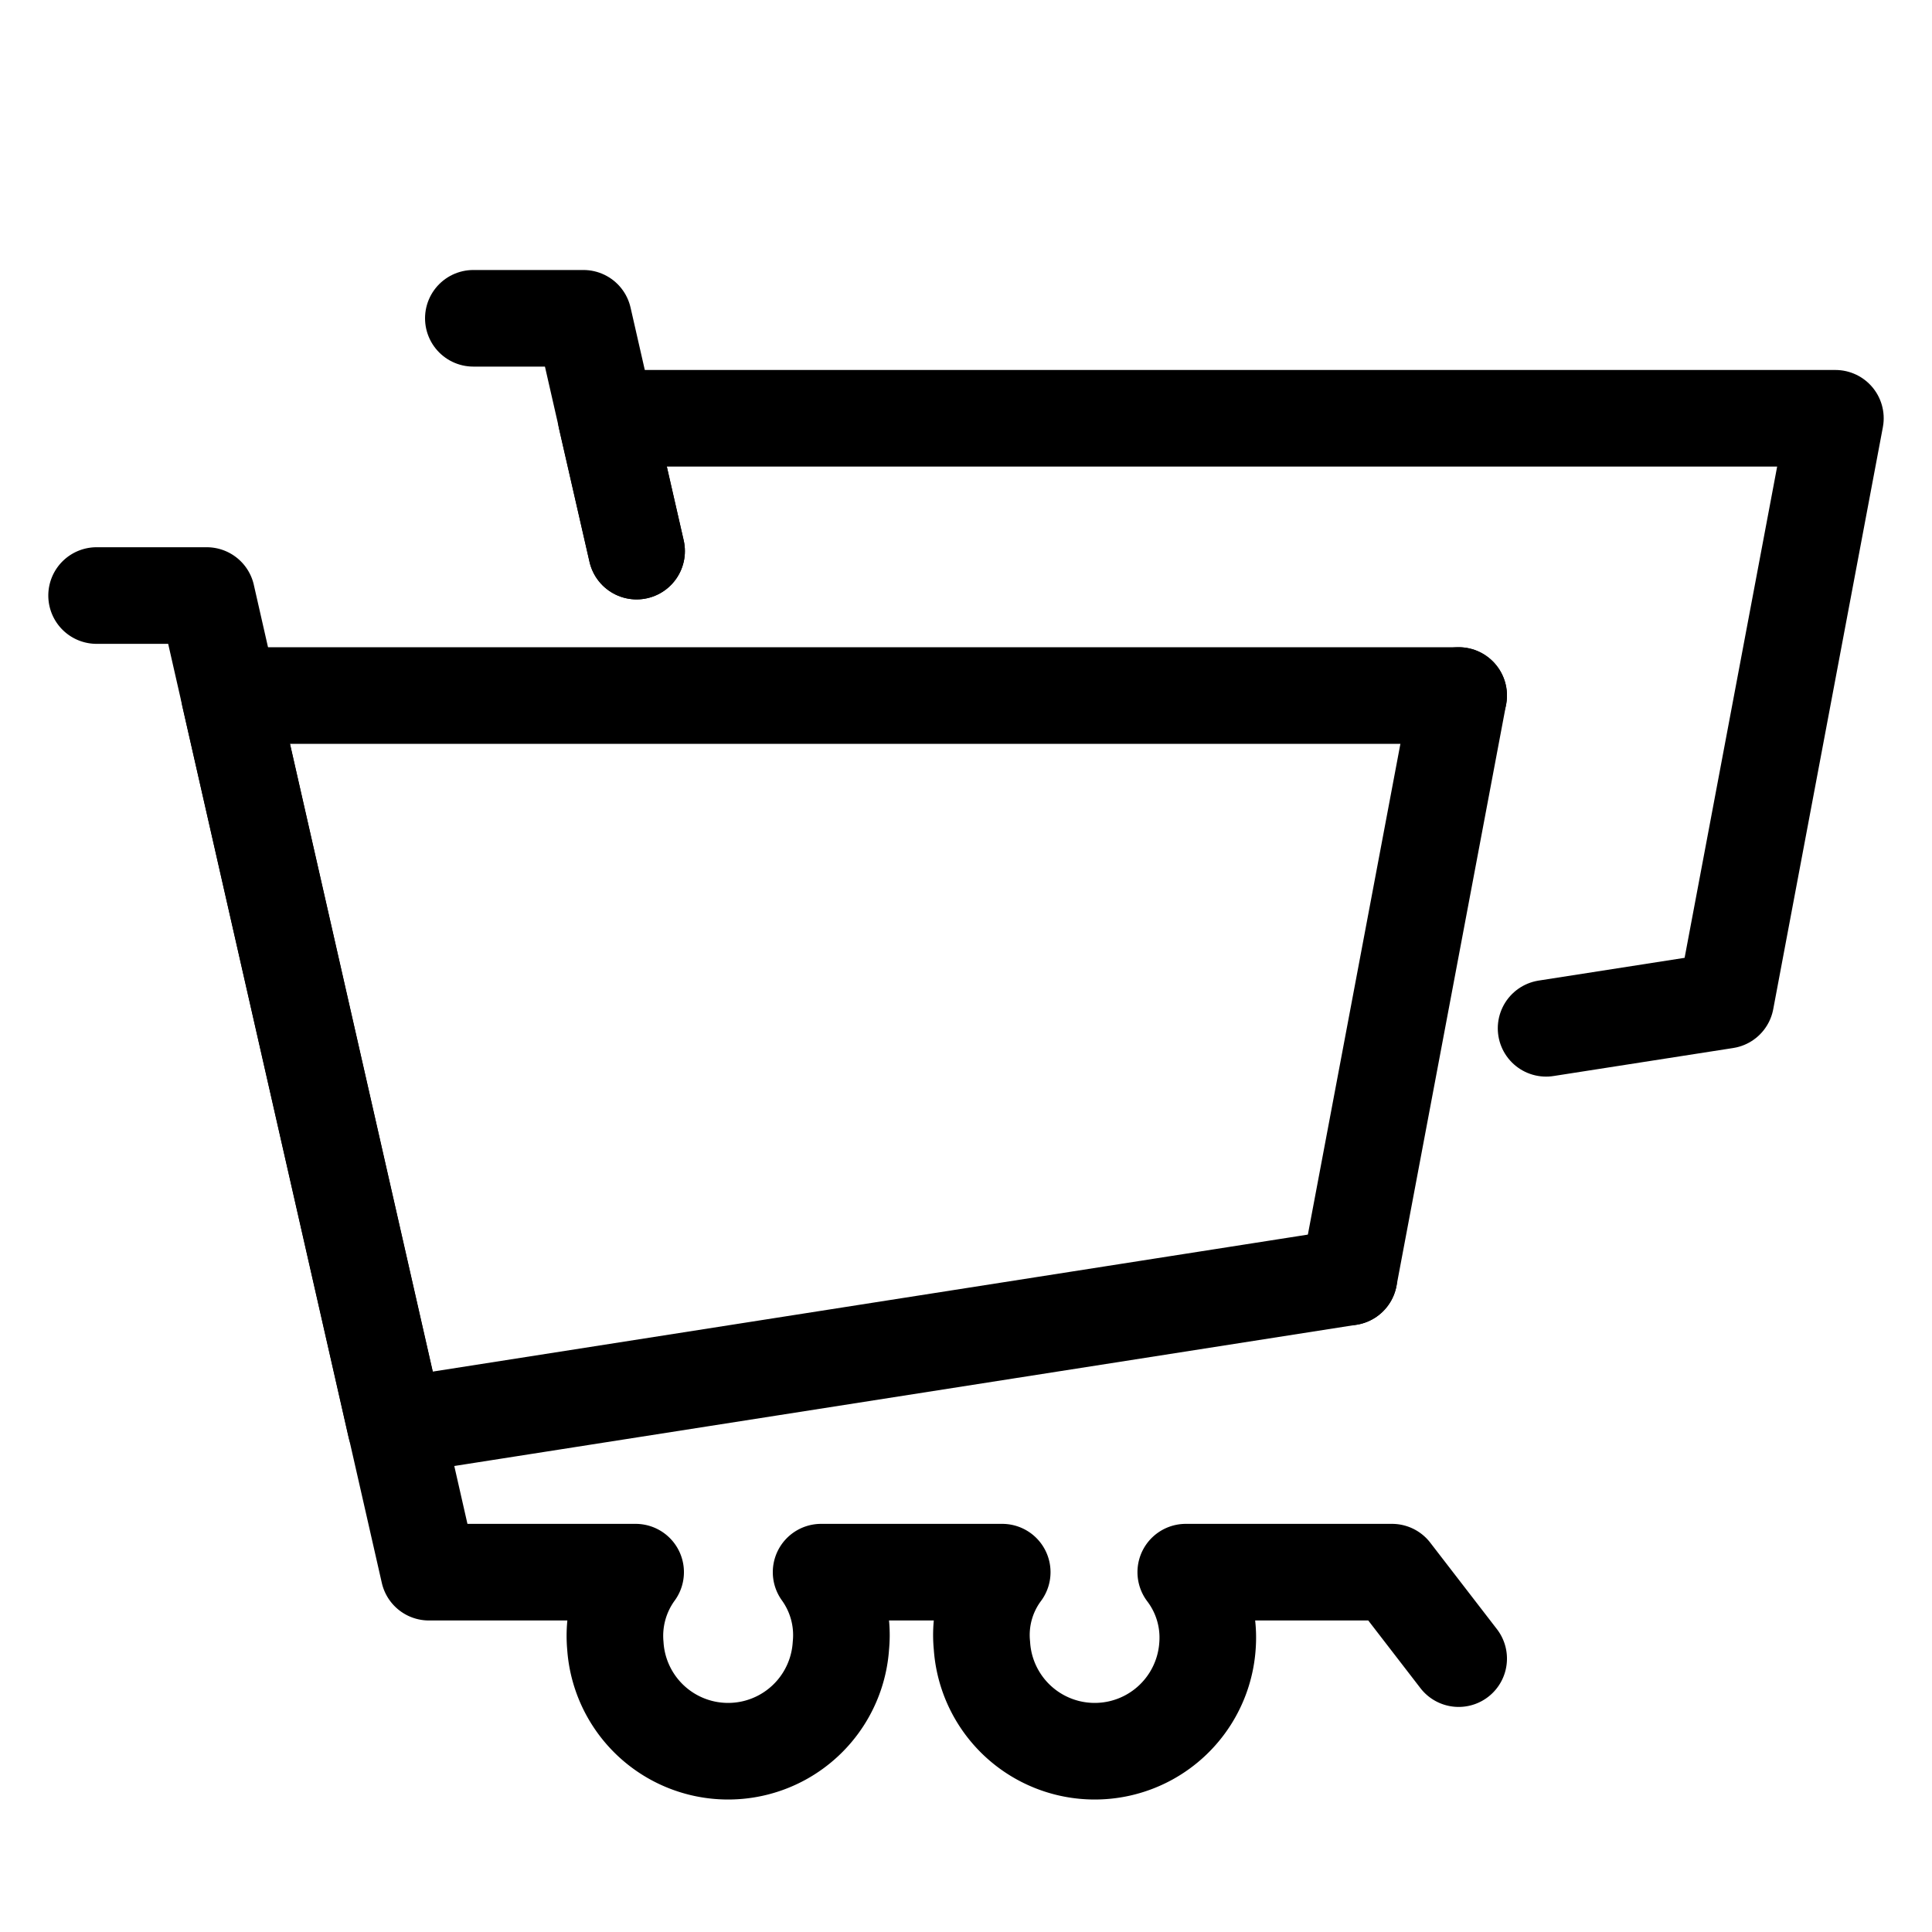 <svg id="Icons" xmlns="http://www.w3.org/2000/svg" viewBox="0 0 40 40"><defs><style>.cls-1{fill:none;stroke:#000;stroke-linecap:round;stroke-linejoin:round;stroke-width:2px;}</style></defs><title>PCC-x1Plus-Spending</title><g id="x1Plus-Spending"><polyline class="cls-1" points="13.18 11.41 12.55 8.66 38 8.66 35.73 20.71 32.01 21.29"/><polyline class="cls-1" points="9.8 6.59 12.08 6.59 13.18 11.41"/><polyline class="cls-1" points="30.2 14.4 4.75 14.4 8.19 29.53 27.93 26.44"/><line class="cls-1" x1="30.2" y1="14.4" x2="27.93" y2="26.44"/><path class="cls-1" d="M30.2,34.34l-1.38-1.79H24.55A2.24,2.24,0,0,1,25,34.07a2.34,2.34,0,0,1-4.67,0,2.18,2.18,0,0,1,.42-1.52H17a2.23,2.23,0,0,1,.41,1.52,2.34,2.34,0,0,1-4.67,0,2.24,2.24,0,0,1,.42-1.52H8.88L4.28,12.33H2"/></g></svg>